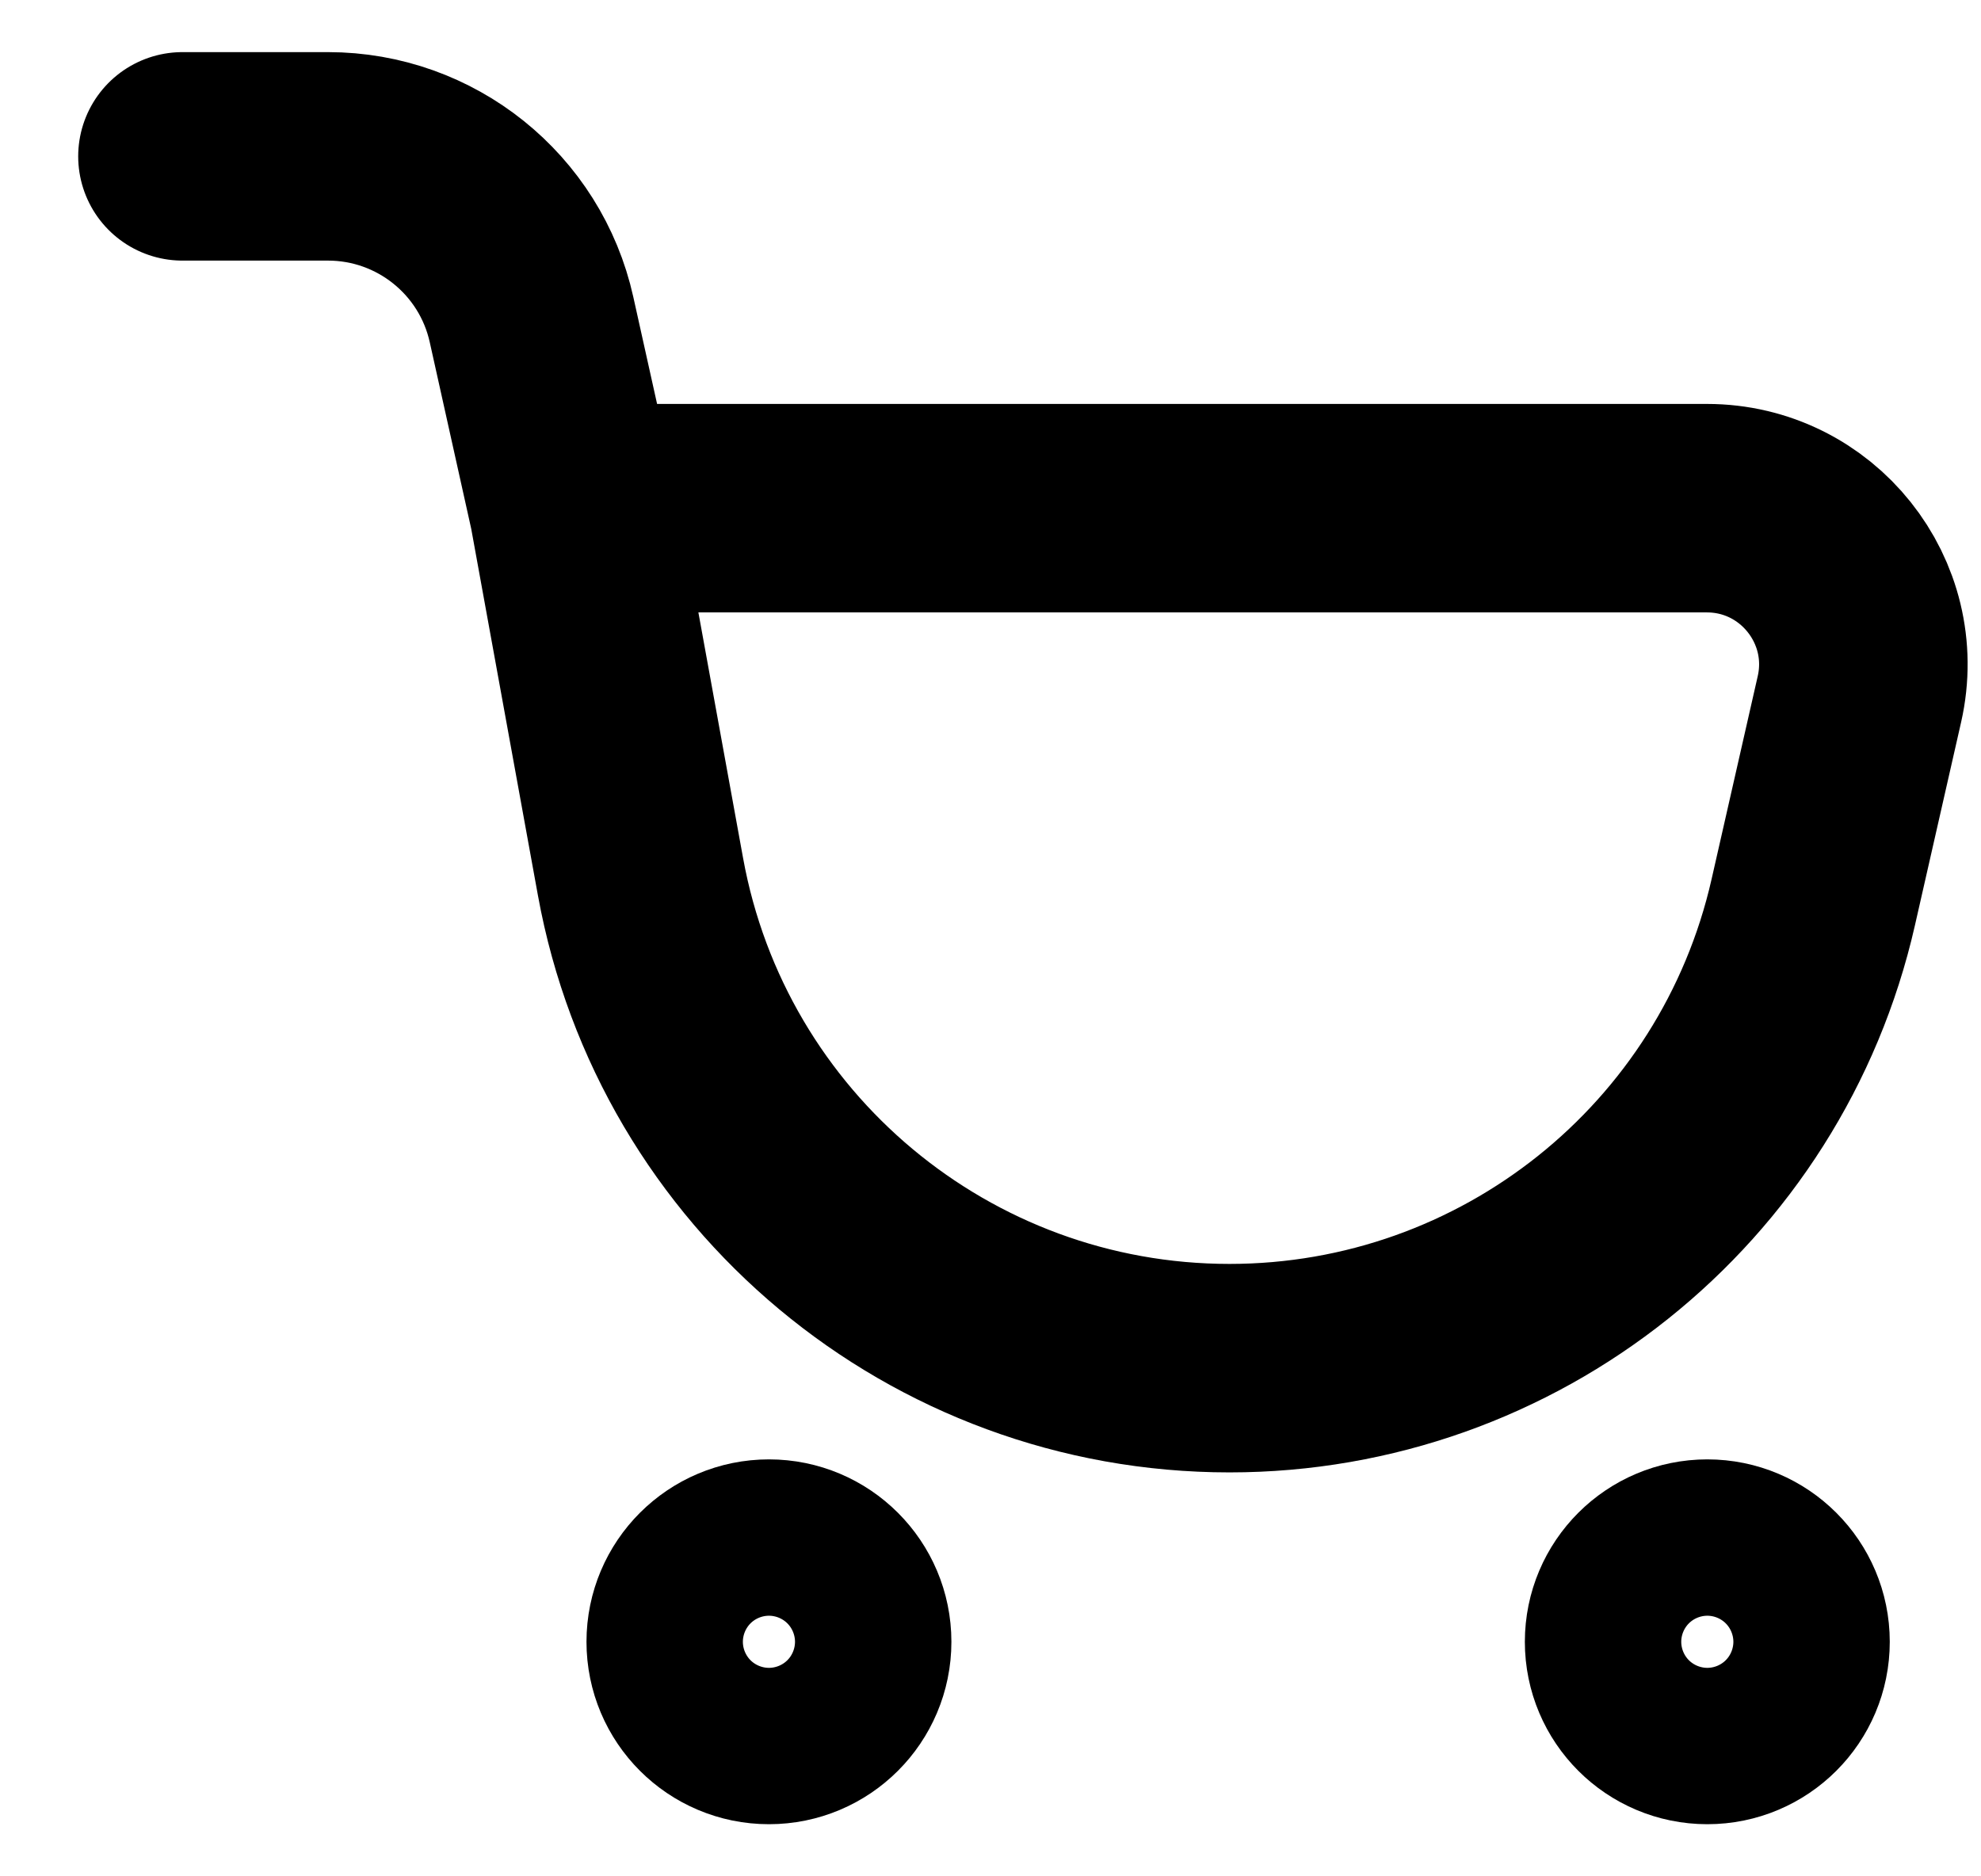 <?xml version="1.0" encoding="UTF-8"?>
<svg xmlns="http://www.w3.org/2000/svg" width="19" height="18" viewBox="0 0 19 18" fill="none">
  <path d="M1.75 1.5H3.146C4.083 1.5 4.895 2.151 5.098 3.066L5.5 4.875M5.5 4.875L6.143 8.41C6.639 11.14 9.017 13.125 11.792 13.125V13.125C14.473 13.125 16.797 11.27 17.391 8.656L17.834 6.707C18.047 5.769 17.333 4.875 16.371 4.875H5.5Z" stroke="black" stroke-width="2" stroke-linecap="round"></path>
  <circle cx="7.375" cy="15.75" r="0.75" stroke="black" stroke-width="2"></circle>
  <circle cx="16.375" cy="15.75" r="0.75" stroke="black" stroke-width="2"></circle>
</svg>
